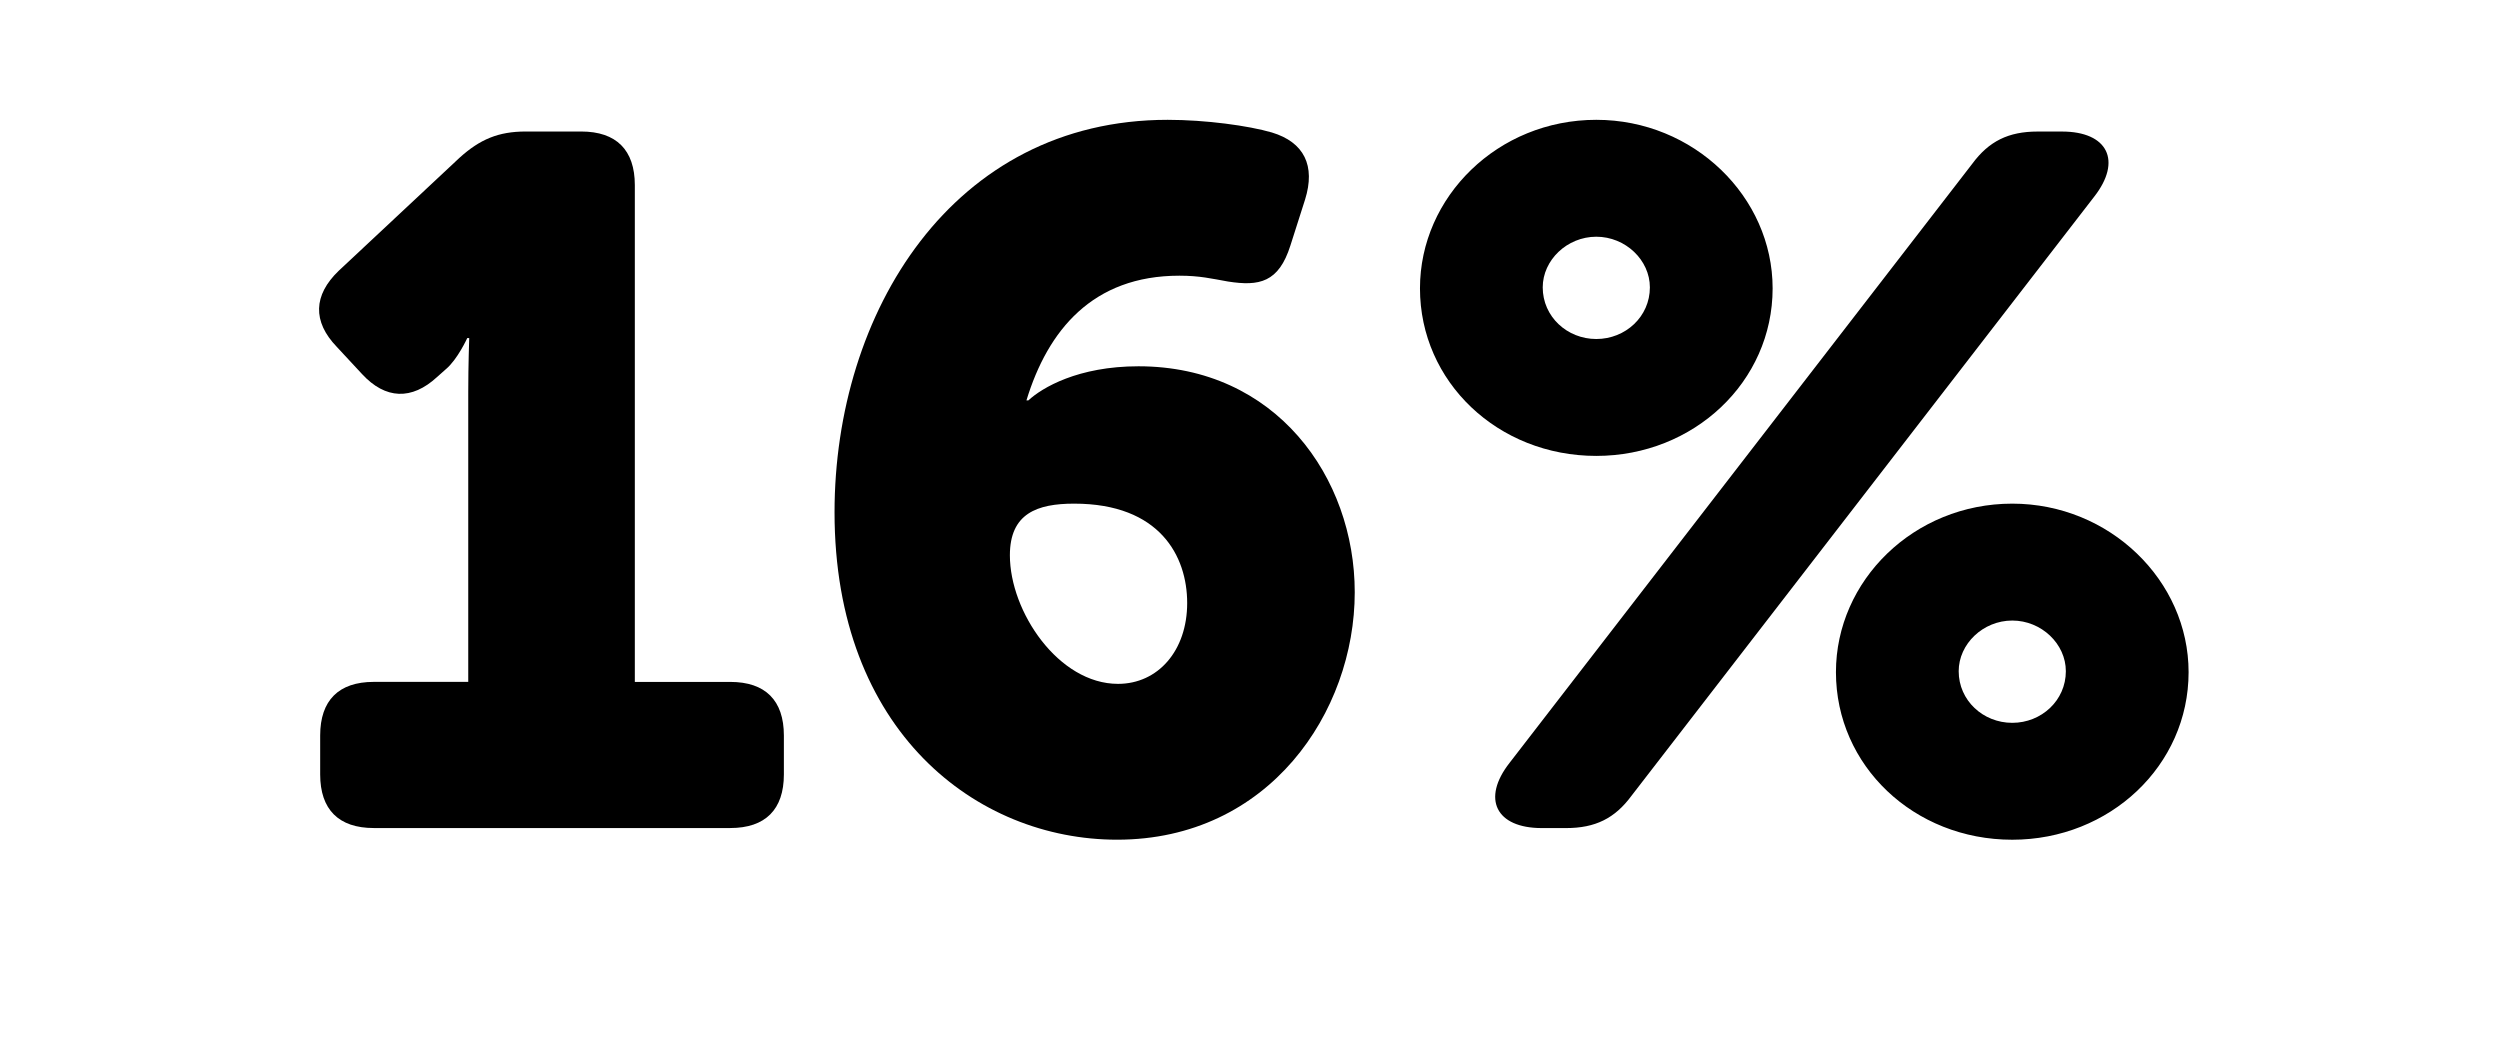<!-- Generator: Adobe Illustrator 25.0.0, SVG Export Plug-In  -->
<svg version="1.1" xmlns="http://www.w3.org/2000/svg" xmlns:xlink="http://www.w3.org/1999/xlink" x="0px" y="0px"
	 width="76.989px" height="32.399px" viewBox="0 0 76.989 32.399"
	 style="overflow:visible;enable-background:new 0 0 76.989 32.399;" xml:space="preserve">
<style type="text/css">
	.st0{fill:none;}
</style>
<defs>
</defs>
<g>
	<rect y="4.05" class="st0" width="76.989" height="27.133"/>
	<path d="M9.86,22.649c0-1.08,0.57-1.65,1.65-1.65h2.91V12.06c0-0.81,0.03-1.65,0.03-1.65h-0.06c0,0-0.3,0.66-0.66,0.96l-0.27,0.24
		c-0.78,0.72-1.59,0.69-2.31-0.09l-0.78-0.84C9.62,9.9,9.65,9.09,10.43,8.34l3.72-3.48c0.63-0.57,1.2-0.81,2.04-0.81h1.71
		c1.08,0,1.65,0.57,1.65,1.65V21h2.94c1.08,0,1.65,0.57,1.65,1.65v1.2c0,1.08-0.57,1.65-1.65,1.65H11.51
		c-1.08,0-1.65-0.57-1.65-1.65V22.649z"/>
	<path d="M35.959,3.69c1.17,0,2.49,0.18,3.21,0.39c0.99,0.3,1.35,1.02,1.02,2.07l-0.45,1.41c-0.36,1.14-0.96,1.26-1.92,1.11
		c-0.51-0.09-0.87-0.18-1.5-0.18c-2.67,0-4.05,1.68-4.709,3.84h0.06c0.42-0.39,1.53-1.05,3.39-1.05c4.23,0,6.66,3.419,6.66,6.959
		c0,3.69-2.64,7.62-7.32,7.62c-4.32,0-8.7-3.33-8.7-10.08C25.7,9.63,29.329,3.69,35.959,3.69z M34.43,21.06
		c1.23,0,2.13-1.02,2.13-2.49c0-1.44-0.84-3.06-3.48-3.06c-1.14,0-1.98,0.3-1.98,1.59C31.1,18.84,32.6,21.06,34.43,21.06z"/>
	<path d="M43.729,8.88c0-2.82,2.4-5.19,5.43-5.19c3,0,5.43,2.37,5.43,5.19c0,2.88-2.43,5.16-5.43,5.16
		C46.129,14.04,43.729,11.76,43.729,8.88z M60.739,5.041c0.51-0.69,1.11-0.99,2.01-0.99h0.75c1.41,0,1.86,0.9,0.99,2.01
		l-14.25,18.45c-0.51,0.69-1.11,0.99-2.01,0.99h-0.75c-1.41,0-1.86-0.9-0.99-2.01L60.739,5.041z M50.809,8.85
		c0-0.84-0.75-1.56-1.65-1.56s-1.65,0.72-1.65,1.56c0,0.9,0.75,1.59,1.65,1.59S50.809,9.75,50.809,8.85z M61.969,15.51
		c3,0,5.43,2.37,5.43,5.19c0,2.88-2.43,5.16-5.43,5.16c-3.03,0-5.43-2.28-5.43-5.16C56.538,17.88,58.938,15.51,61.969,15.51z
		 M61.969,22.26c0.9,0,1.65-0.69,1.65-1.59c0-0.84-0.75-1.56-1.65-1.56c-0.9,0-1.65,0.72-1.65,1.56
		C60.319,21.57,61.068,22.26,61.969,22.26z"/>
</g>
</svg>
